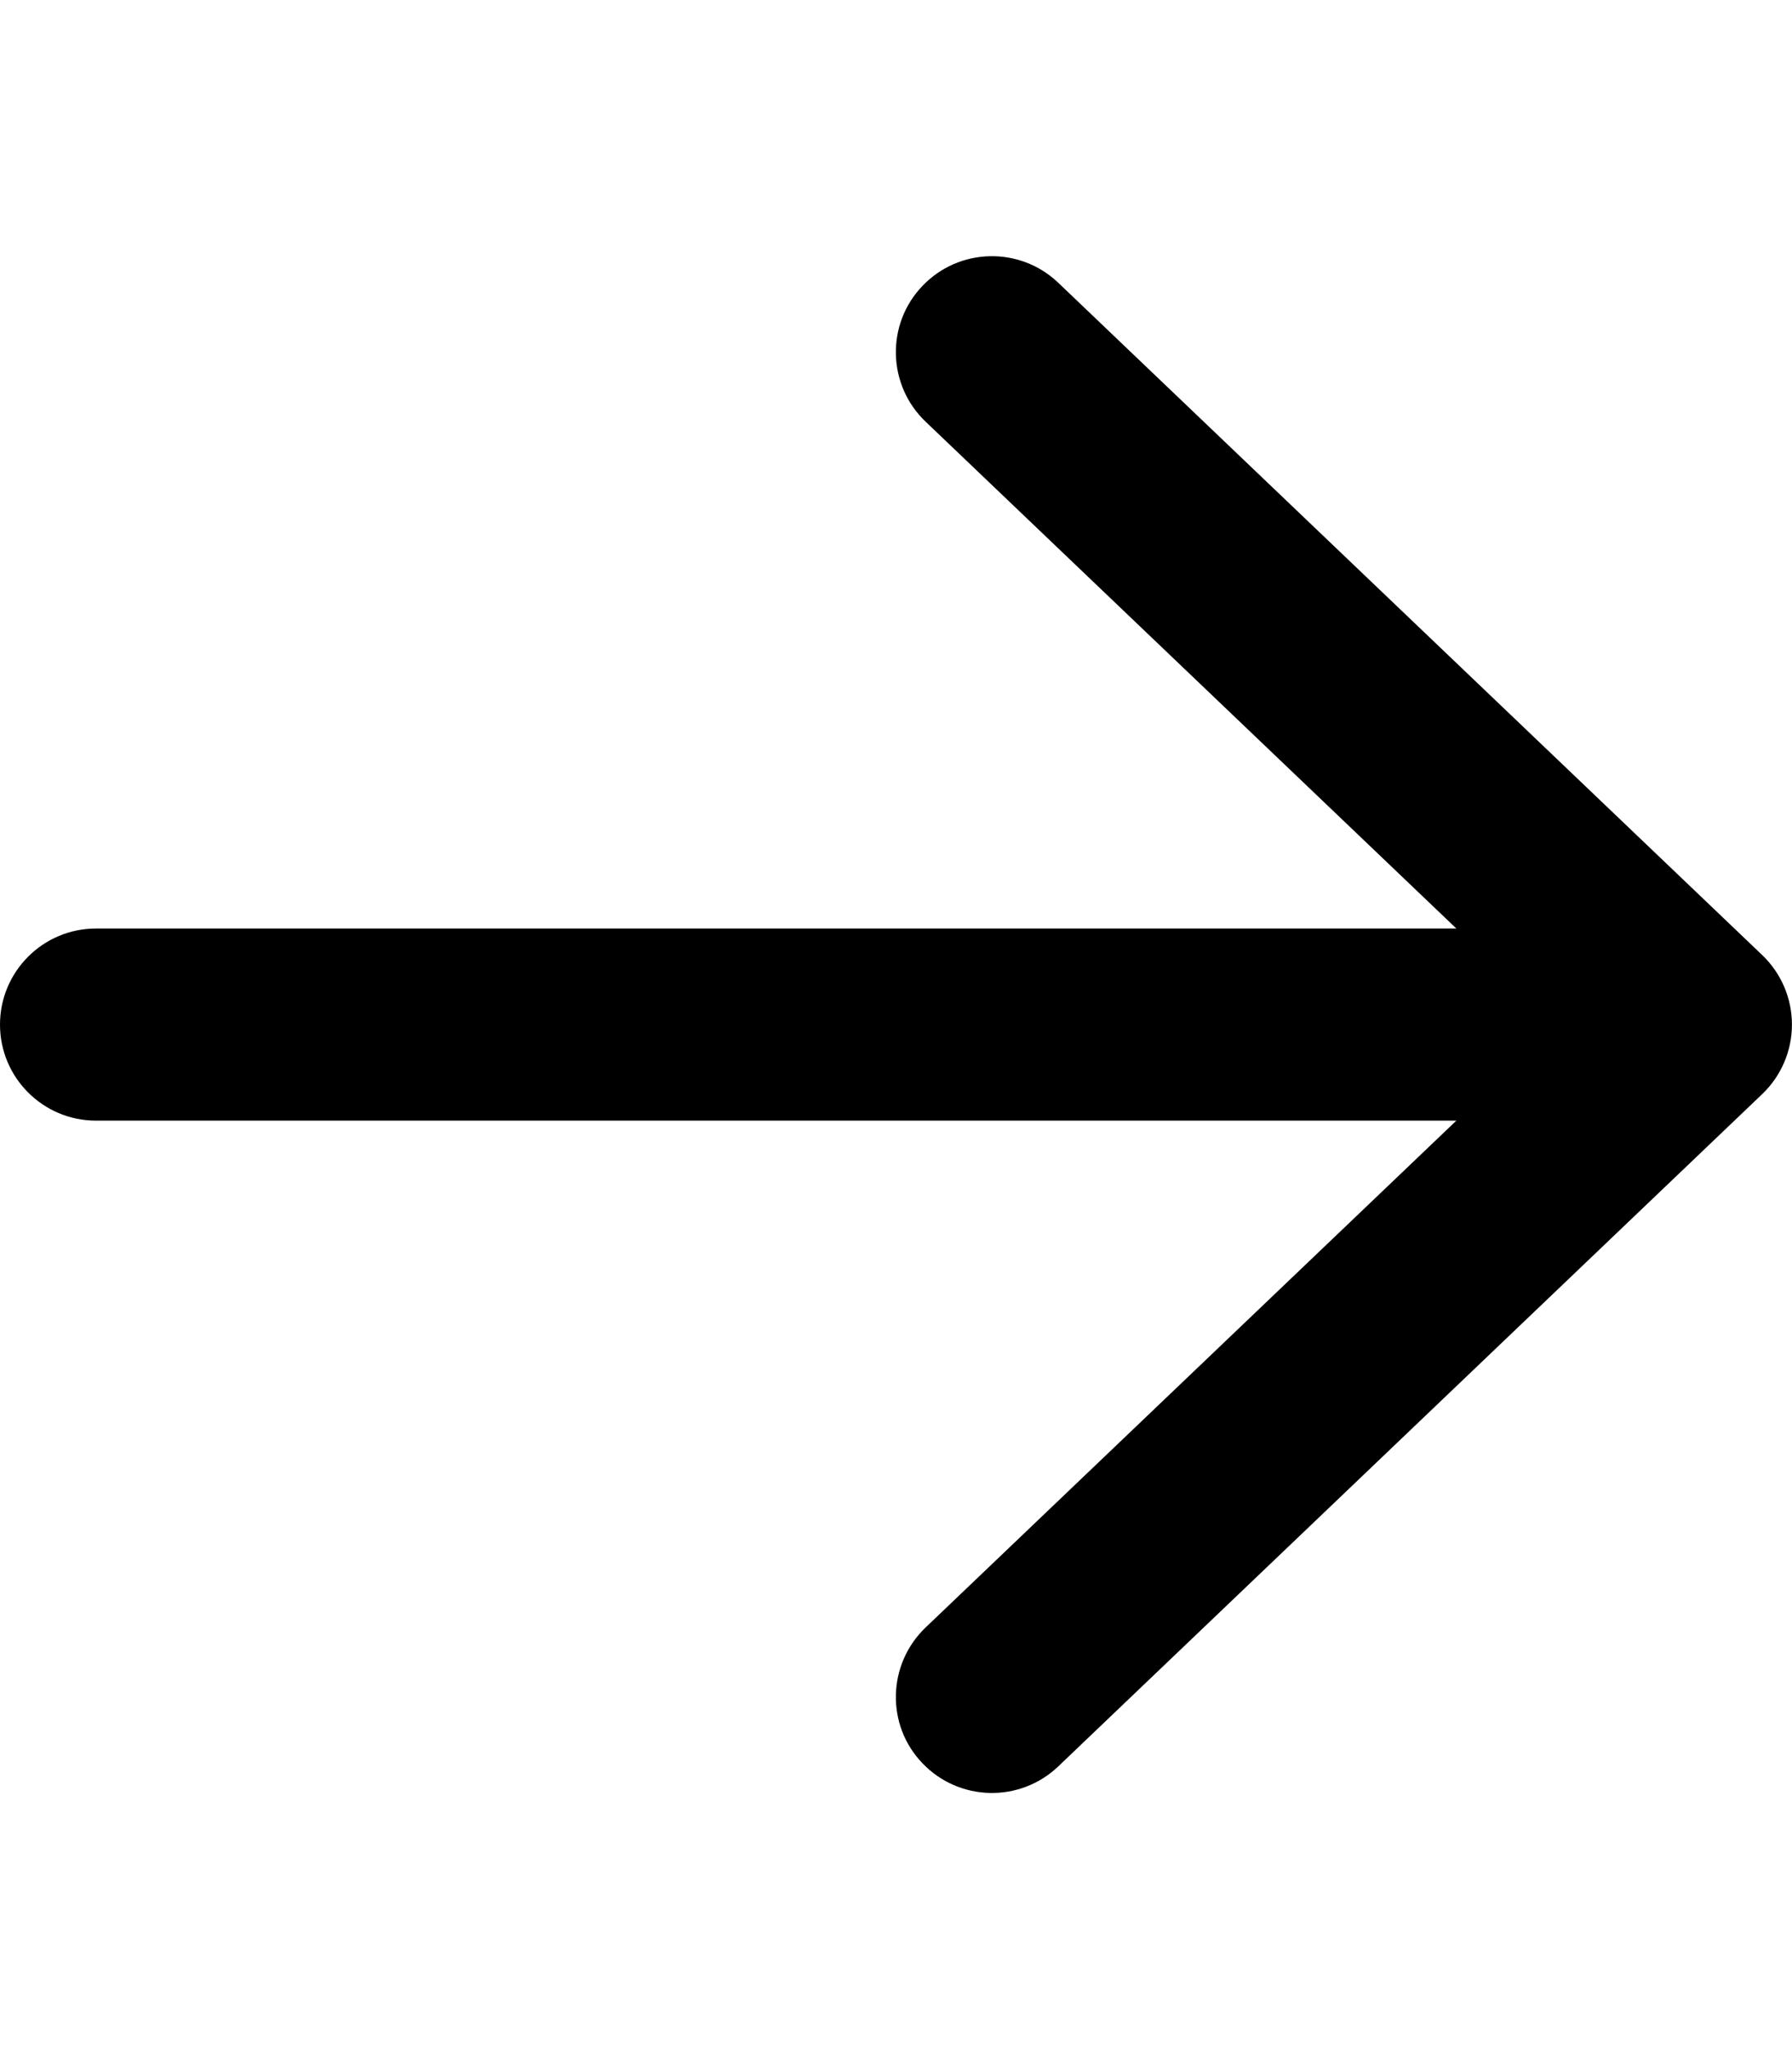 <svg xmlns="http://www.w3.org/2000/svg" viewBox="0 0 448 512"><!-- Font Awesome Pro 6.0.0-alpha2 by @fontawesome - https://fontawesome.com License - https://fontawesome.com/license (Commercial License) --><path d="M264.547 70.633L440.547 238.633C445.297 243.164 447.984 249.445 447.984 256.008S445.297 268.852 440.547 273.383L264.547 441.383C254.953 450.508 239.766 450.164 230.609 440.57C221.453 431.07 221.797 415.82 231.422 406.633L364.09 280.008H24C10.75 280.008 0 269.258 0 256.008S10.75 232.008 24 232.008H364.09L231.422 105.383C221.797 96.227 221.453 80.977 230.609 71.445C239.766 61.852 254.953 61.508 264.547 70.633Z"/></svg>